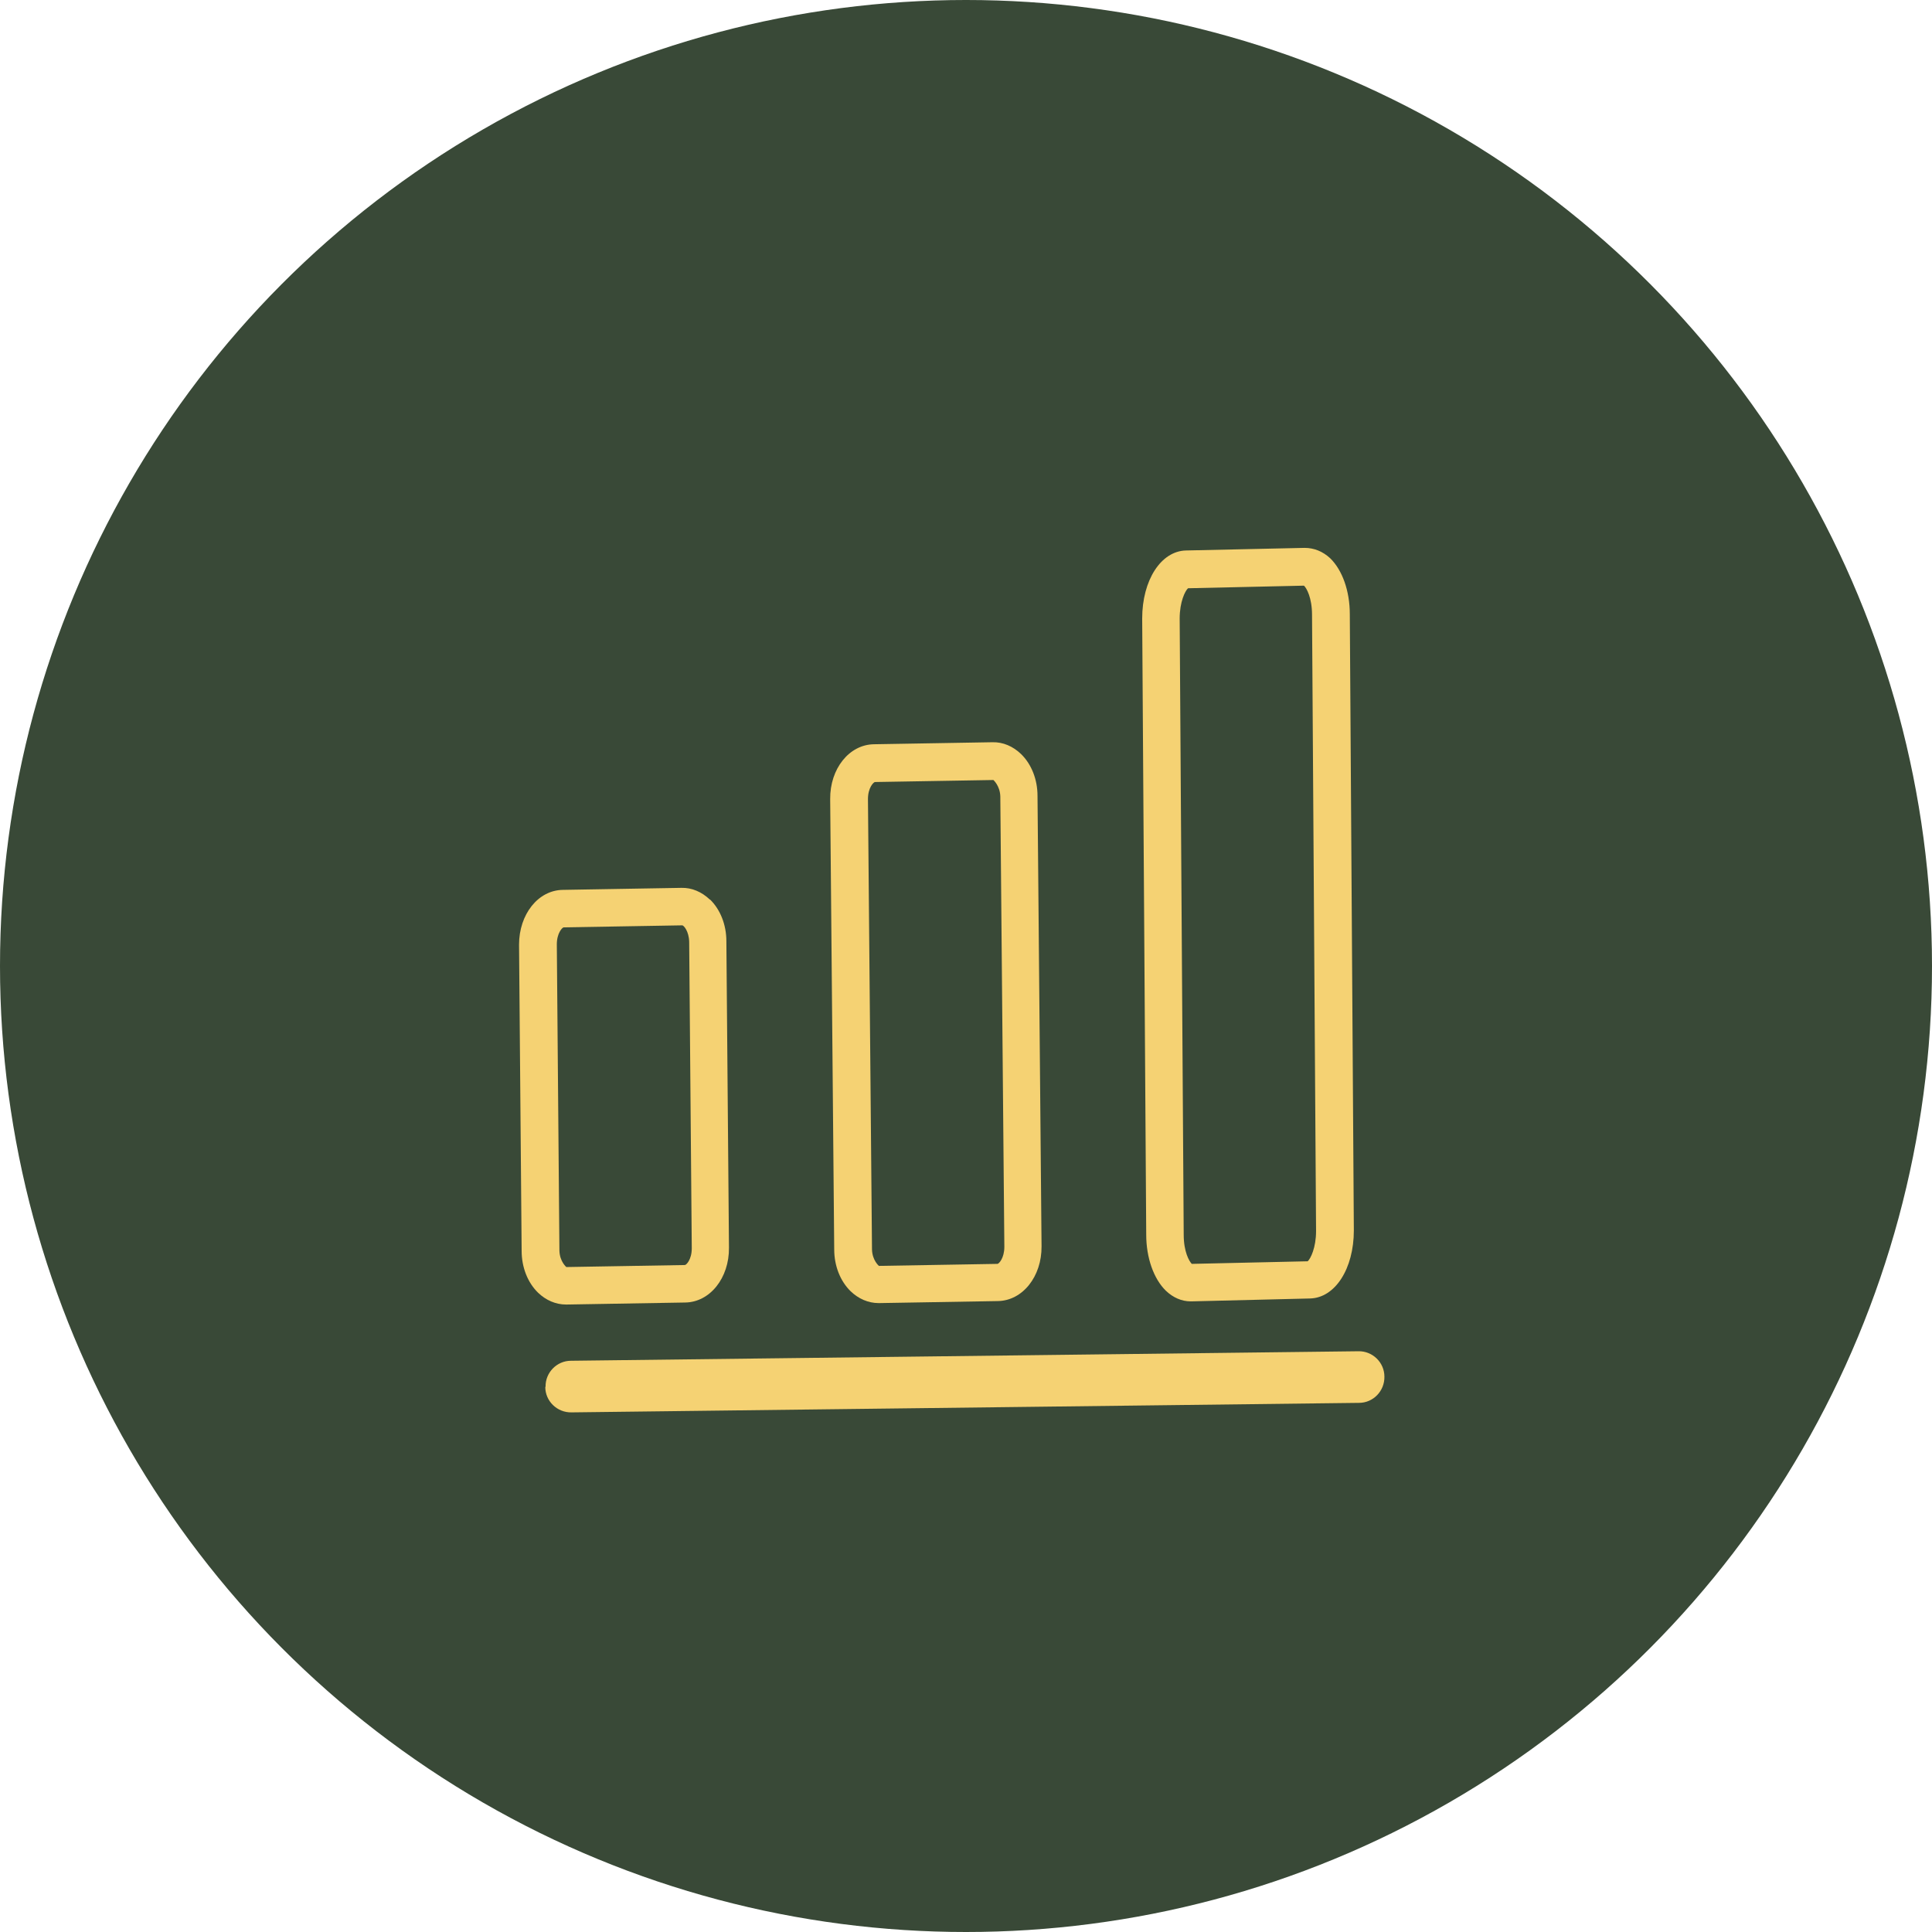 <?xml version="1.0" encoding="UTF-8"?> <svg xmlns="http://www.w3.org/2000/svg" width="67" height="67" viewBox="0 0 67 67" fill="none"><circle cx="33.5" cy="33.5" r="33.5" fill="#394937"></circle><path d="M18.91 48.1C18.91 48.59 19.32 48.99 19.82 48.98L47.13 48.65C47.62 48.65 48.02 48.24 48.01 47.74C48.01 47.25 47.6 46.85 47.11 46.86L19.8 47.19C19.31 47.19 18.91 47.6 18.92 48.09L18.91 48.1Z" fill="#F5D273"></path><path d="M30.47 45.19H30.49L34.6 45.12C35.46 45.11 36.13 44.27 36.12 43.22L35.98 27.6C35.98 27.03 35.77 26.5 35.41 26.15C35.13 25.88 34.78 25.73 34.42 25.74L30.31 25.81C29.45 25.82 28.78 26.66 28.79 27.71L28.93 43.33C28.93 43.9 29.14 44.43 29.5 44.78C29.77 45.04 30.11 45.19 30.47 45.19ZM30.33 27.12L34.45 27.05C34.45 27.05 34.68 27.25 34.69 27.62L34.83 43.24C34.83 43.63 34.64 43.83 34.59 43.83L30.48 43.9C30.48 43.9 30.25 43.71 30.24 43.33L30.1 27.71C30.1 27.32 30.29 27.13 30.34 27.12H30.33Z" fill="#F5D273"></path><path d="M41.29 45.13H41.32L45.43 45.03C46.3 45.01 46.95 44 46.95 42.67L46.81 21.3C46.81 20.49 46.55 19.77 46.13 19.36C45.87 19.12 45.57 19 45.24 19L41.13 19.09C40.26 19.11 39.61 20.12 39.61 21.45L39.75 42.82C39.75 43.62 40.01 44.35 40.43 44.76C40.68 45 40.98 45.13 41.29 45.13ZM41.2 20.4L45.22 20.31C45.31 20.39 45.5 20.73 45.5 21.32L45.64 42.69C45.64 43.27 45.45 43.65 45.35 43.74L41.33 43.83C41.24 43.74 41.05 43.41 41.05 42.82L40.91 21.45C40.91 20.87 41.1 20.49 41.2 20.4Z" fill="#F5D273"></path><path d="M24.62 31.2C24.34 30.93 23.99 30.78 23.63 30.79L19.52 30.86C18.66 30.87 18 31.71 18 32.76L18.09 43.38C18.09 43.95 18.3 44.48 18.66 44.83C18.93 45.09 19.27 45.24 19.63 45.24C19.63 45.24 19.64 45.24 19.65 45.24L23.76 45.17C24.62 45.16 25.29 44.32 25.28 43.27L25.19 32.64C25.19 32.07 24.98 31.54 24.62 31.19V31.2ZM23.75 43.87L19.64 43.94C19.64 43.94 19.41 43.75 19.4 43.37L19.31 32.75C19.31 32.36 19.5 32.16 19.55 32.16L23.66 32.09C23.71 32.09 23.89 32.29 23.9 32.66L23.99 43.29C23.99 43.68 23.8 43.87 23.75 43.87Z" fill="#F5D273"></path></svg> 